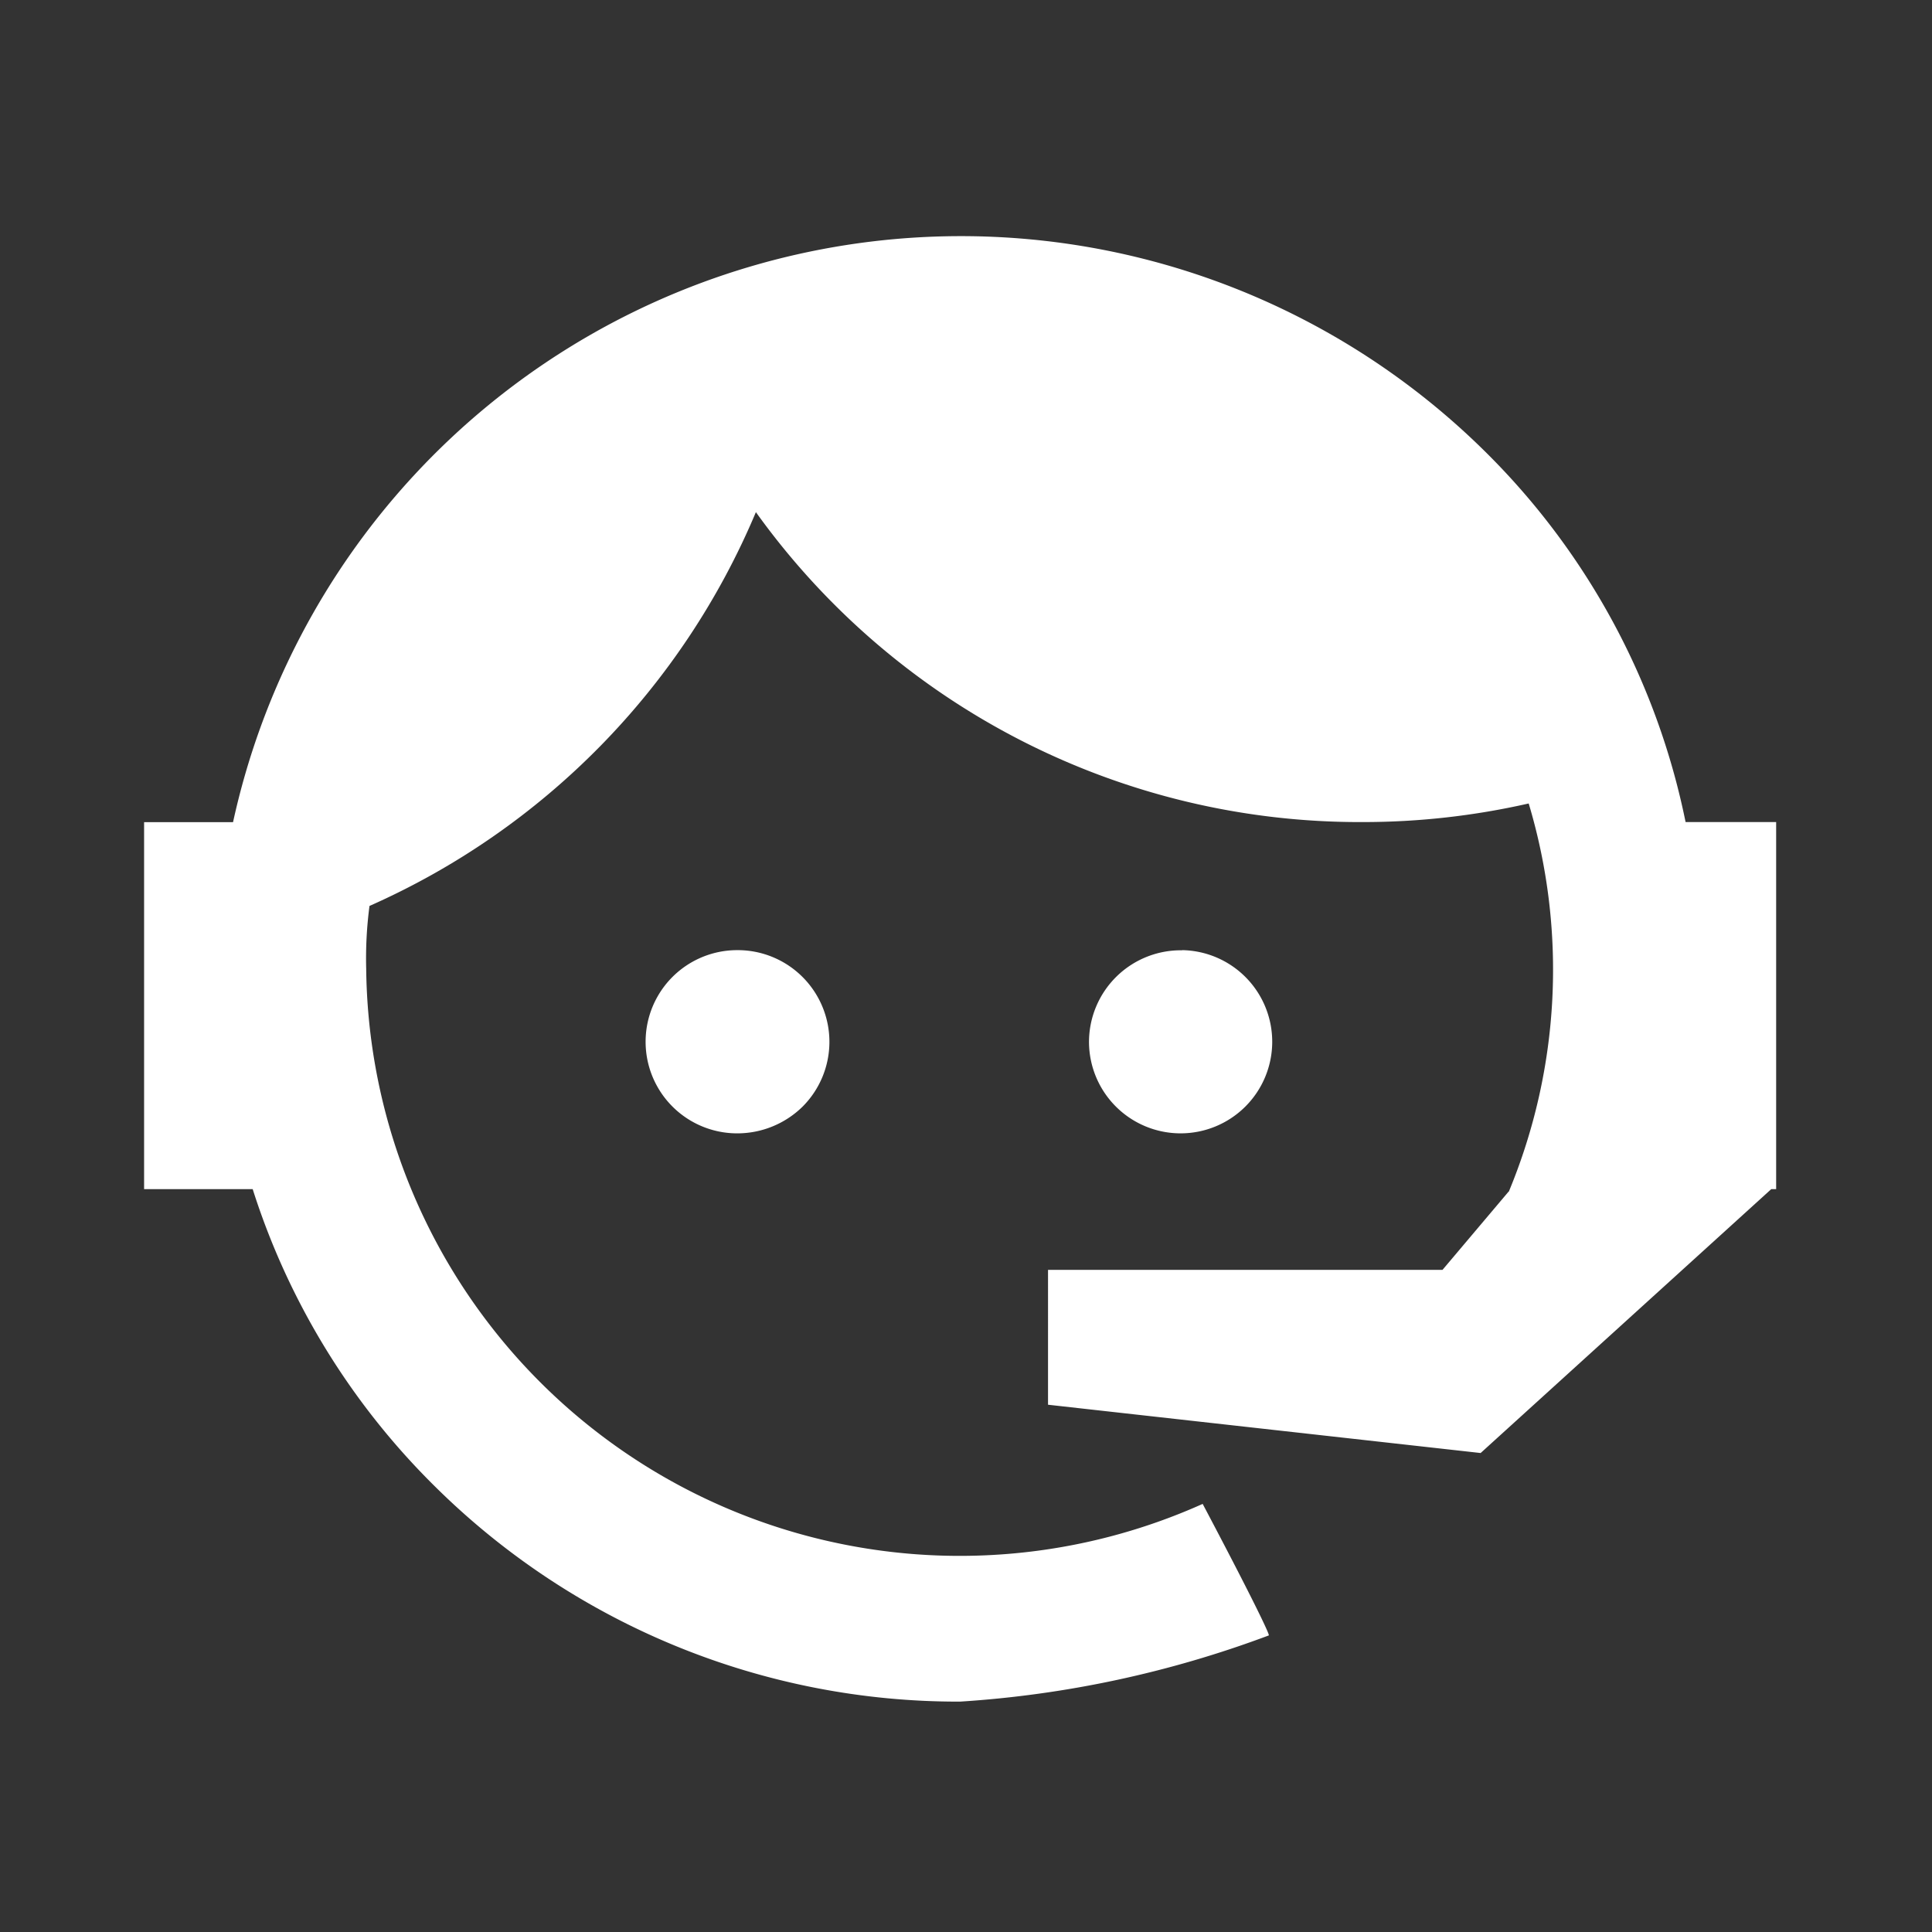 <svg xmlns="http://www.w3.org/2000/svg" width="24" height="24" viewBox="0 0 24 24">
  <rect x="0" y="0" width="24" height="24" fill="#333333" stroke="none"/>
  <g id="グループ_19925" data-name="グループ 19925" transform="translate(-13488 16282.001)">
    <g id="長方形_4894" data-name="長方形 4894" transform="translate(13488 -16282.001)" fill="#fff" stroke="#707070" stroke-width="1" opacity="0">
      <rect width="24" height="24" stroke="none"/>
      <rect x="0.5" y="0.5" width="23" height="23" fill="none"/>
    </g>
    <path id="face-agent" d="M18.953,14.79A7.192,7.192,0,0,0,19.2,9.968a9.271,9.271,0,0,1-2.068.231A9.228,9.228,0,0,1,9.6,6.349a9.282,9.282,0,0,1-4.8,4.892,4.989,4.989,0,0,0-.041.782A7.374,7.374,0,0,0,15.15,18.669c.578,1.093.842,1.634.821,1.634a13.332,13.332,0,0,1-3.833.822A9.226,9.226,0,0,1,5.62,18.459a9.036,9.036,0,0,1-2.271-3.7H2V10.2H3.105A9.257,9.257,0,0,1,18.649,5.587a8.983,8.983,0,0,1,2.5,4.612h1.125v4.5h0v.06h-.061l-3.61,3.278-5.374-.6V15.762h4.9l.821-.972m-9.582-3a1.139,1.139,0,0,1,.811,1.945,1.158,1.158,0,0,1-.811.331,1.138,1.138,0,1,1,0-2.276m5.526,0a1.138,1.138,0,1,1-1.156,1.143A1.14,1.14,0,0,1,14.9,11.792Z" transform="translate(13487.79 -16281.988)" fill="#fff"/>
  </g>
</svg>

